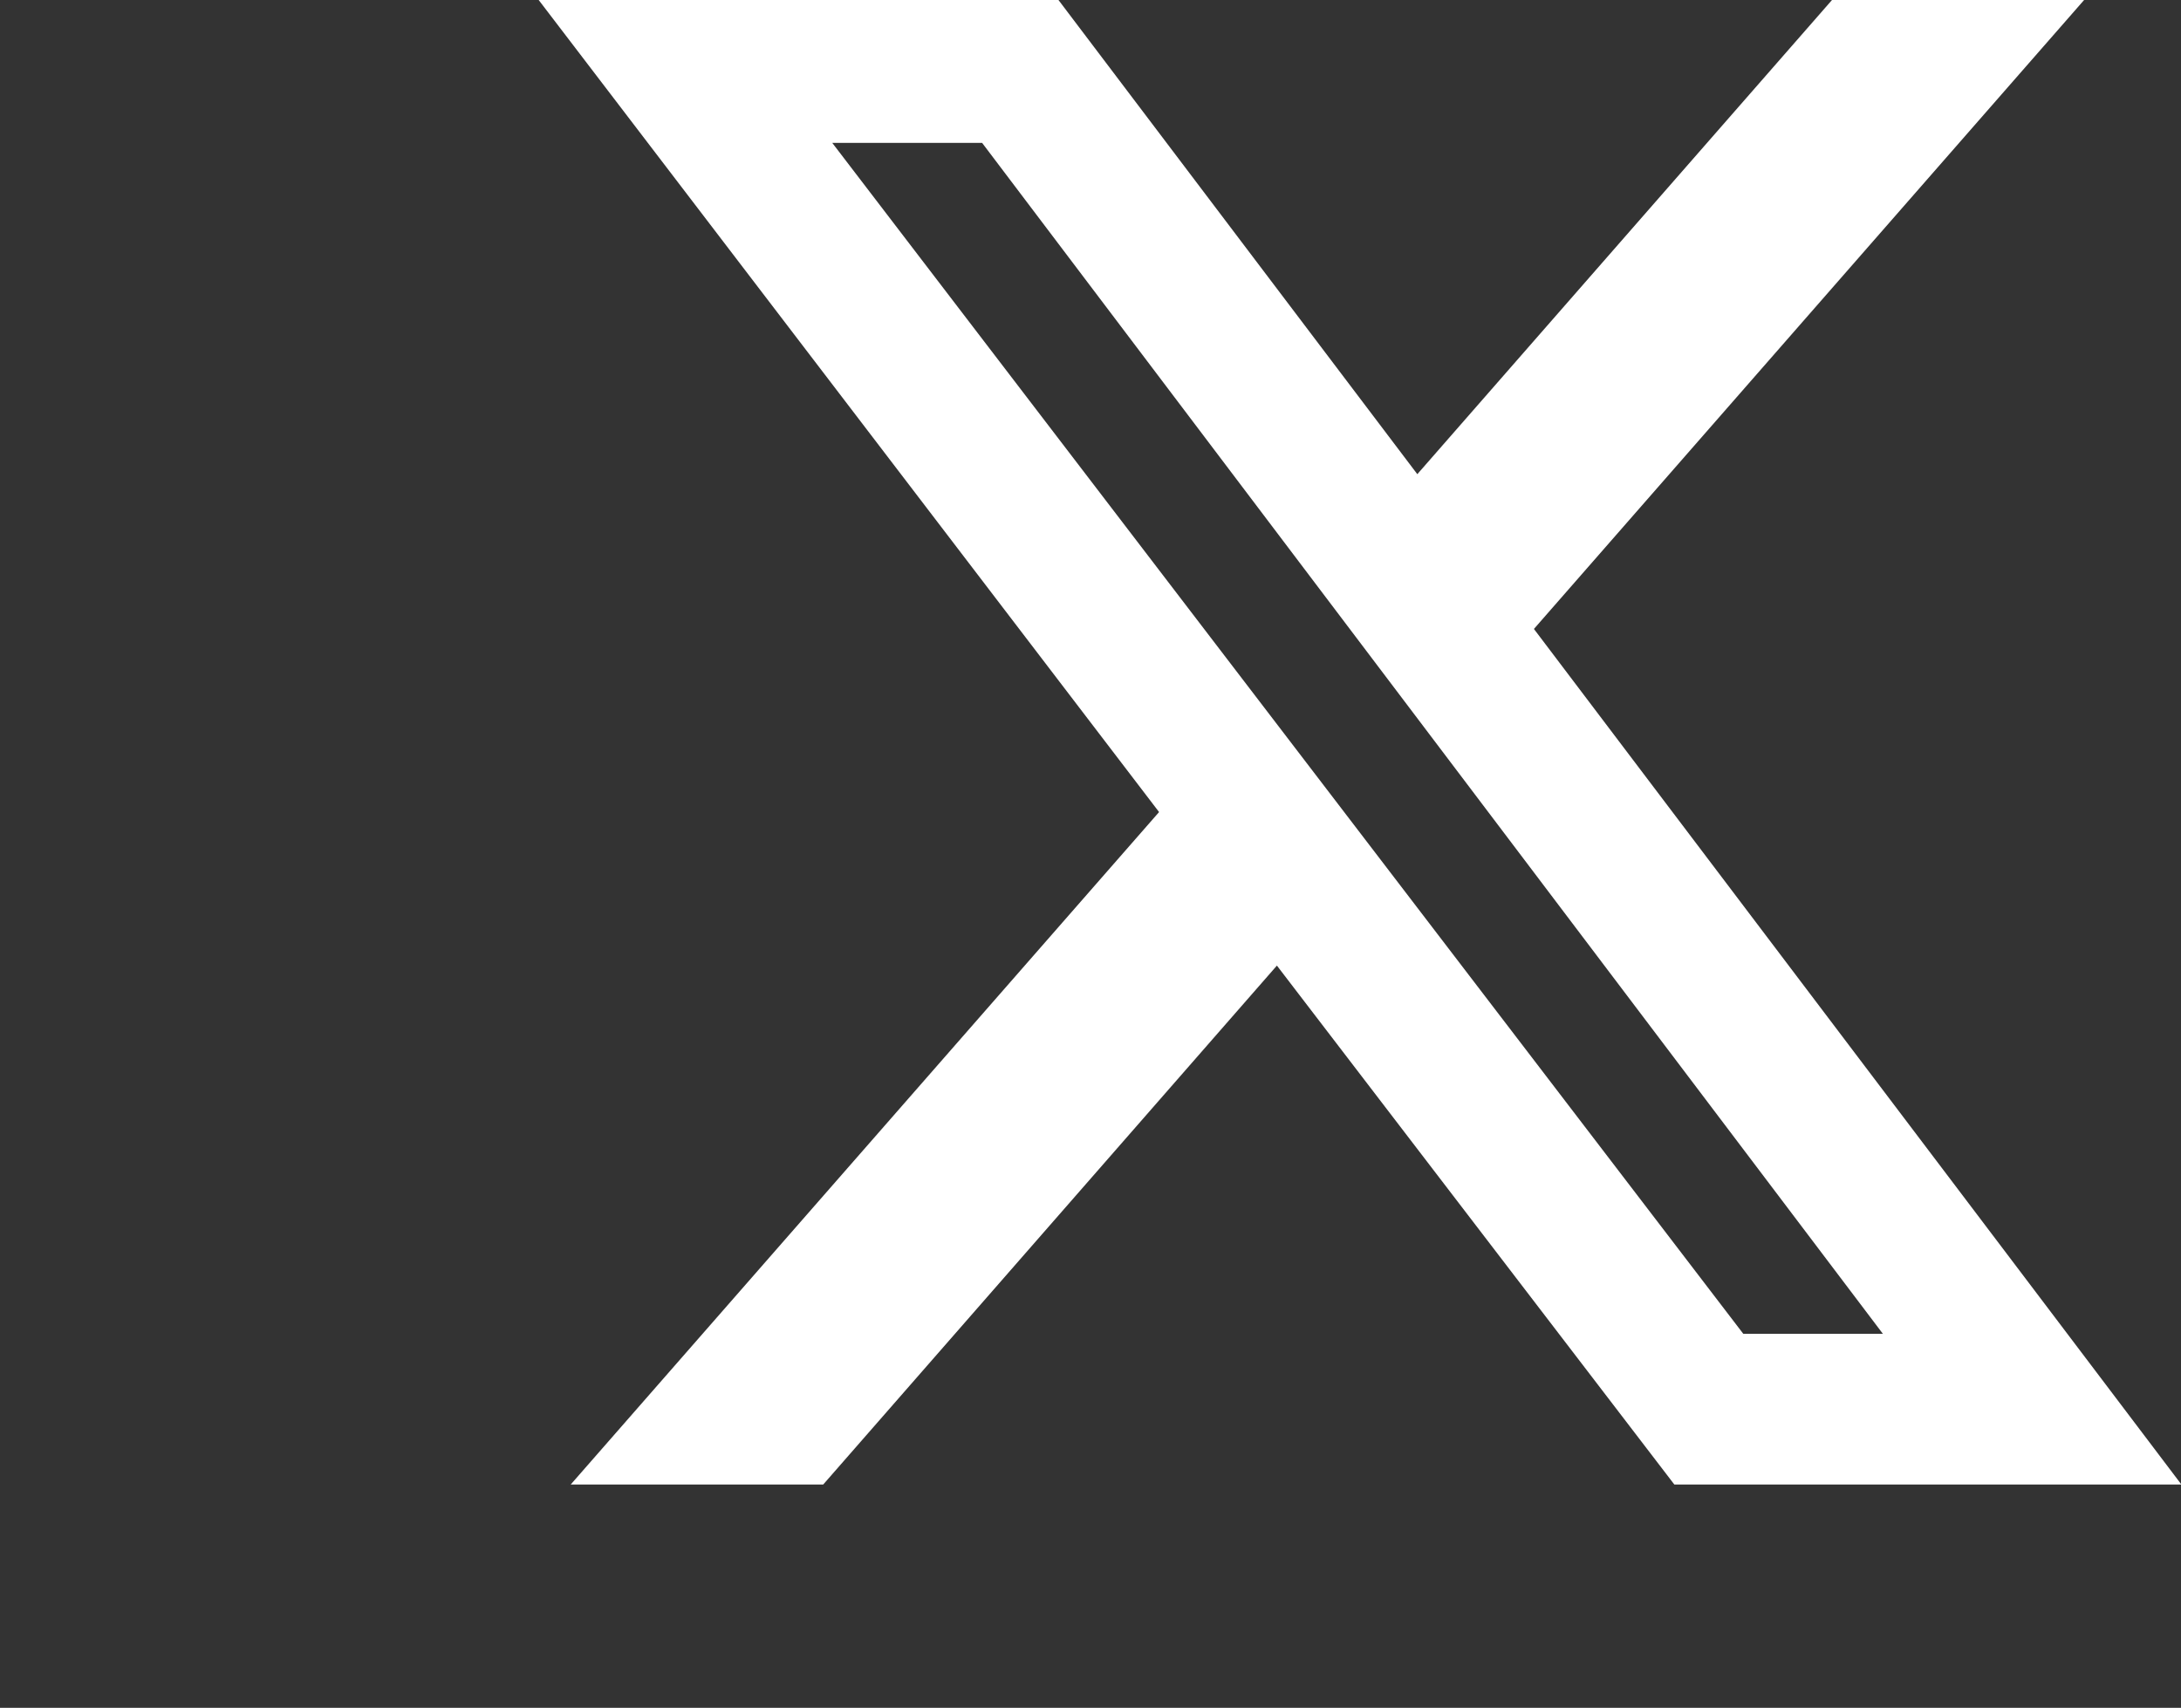 <?xml version="1.0" encoding="UTF-8"?>
<svg xmlns="http://www.w3.org/2000/svg" xmlns:xlink="http://www.w3.org/1999/xlink" version="1.1" id="Ebene_1" x="0px" y="0px" viewBox="0 0 531.2 416" style="enable-background:new 0 0 531.2 416;" xml:space="preserve">
<rect x="0" y="0" width="531.2" height="416" fill="#333333" stroke="none"/>
<style type="text/css">
	.st0{fill:#FFFFFF;}
</style>
<path class="st0" d="M446.2,0h61.4l-134,153.2l157.7,208.4H407.8L311,235.2L200.5,361.6H139l143.3-163.8L131.2,0h126.6l87.4,115.5  L446.2,0z M424.6,324.9h34L239.2,34.8h-36.5L424.6,324.9z"></path>
</svg>
